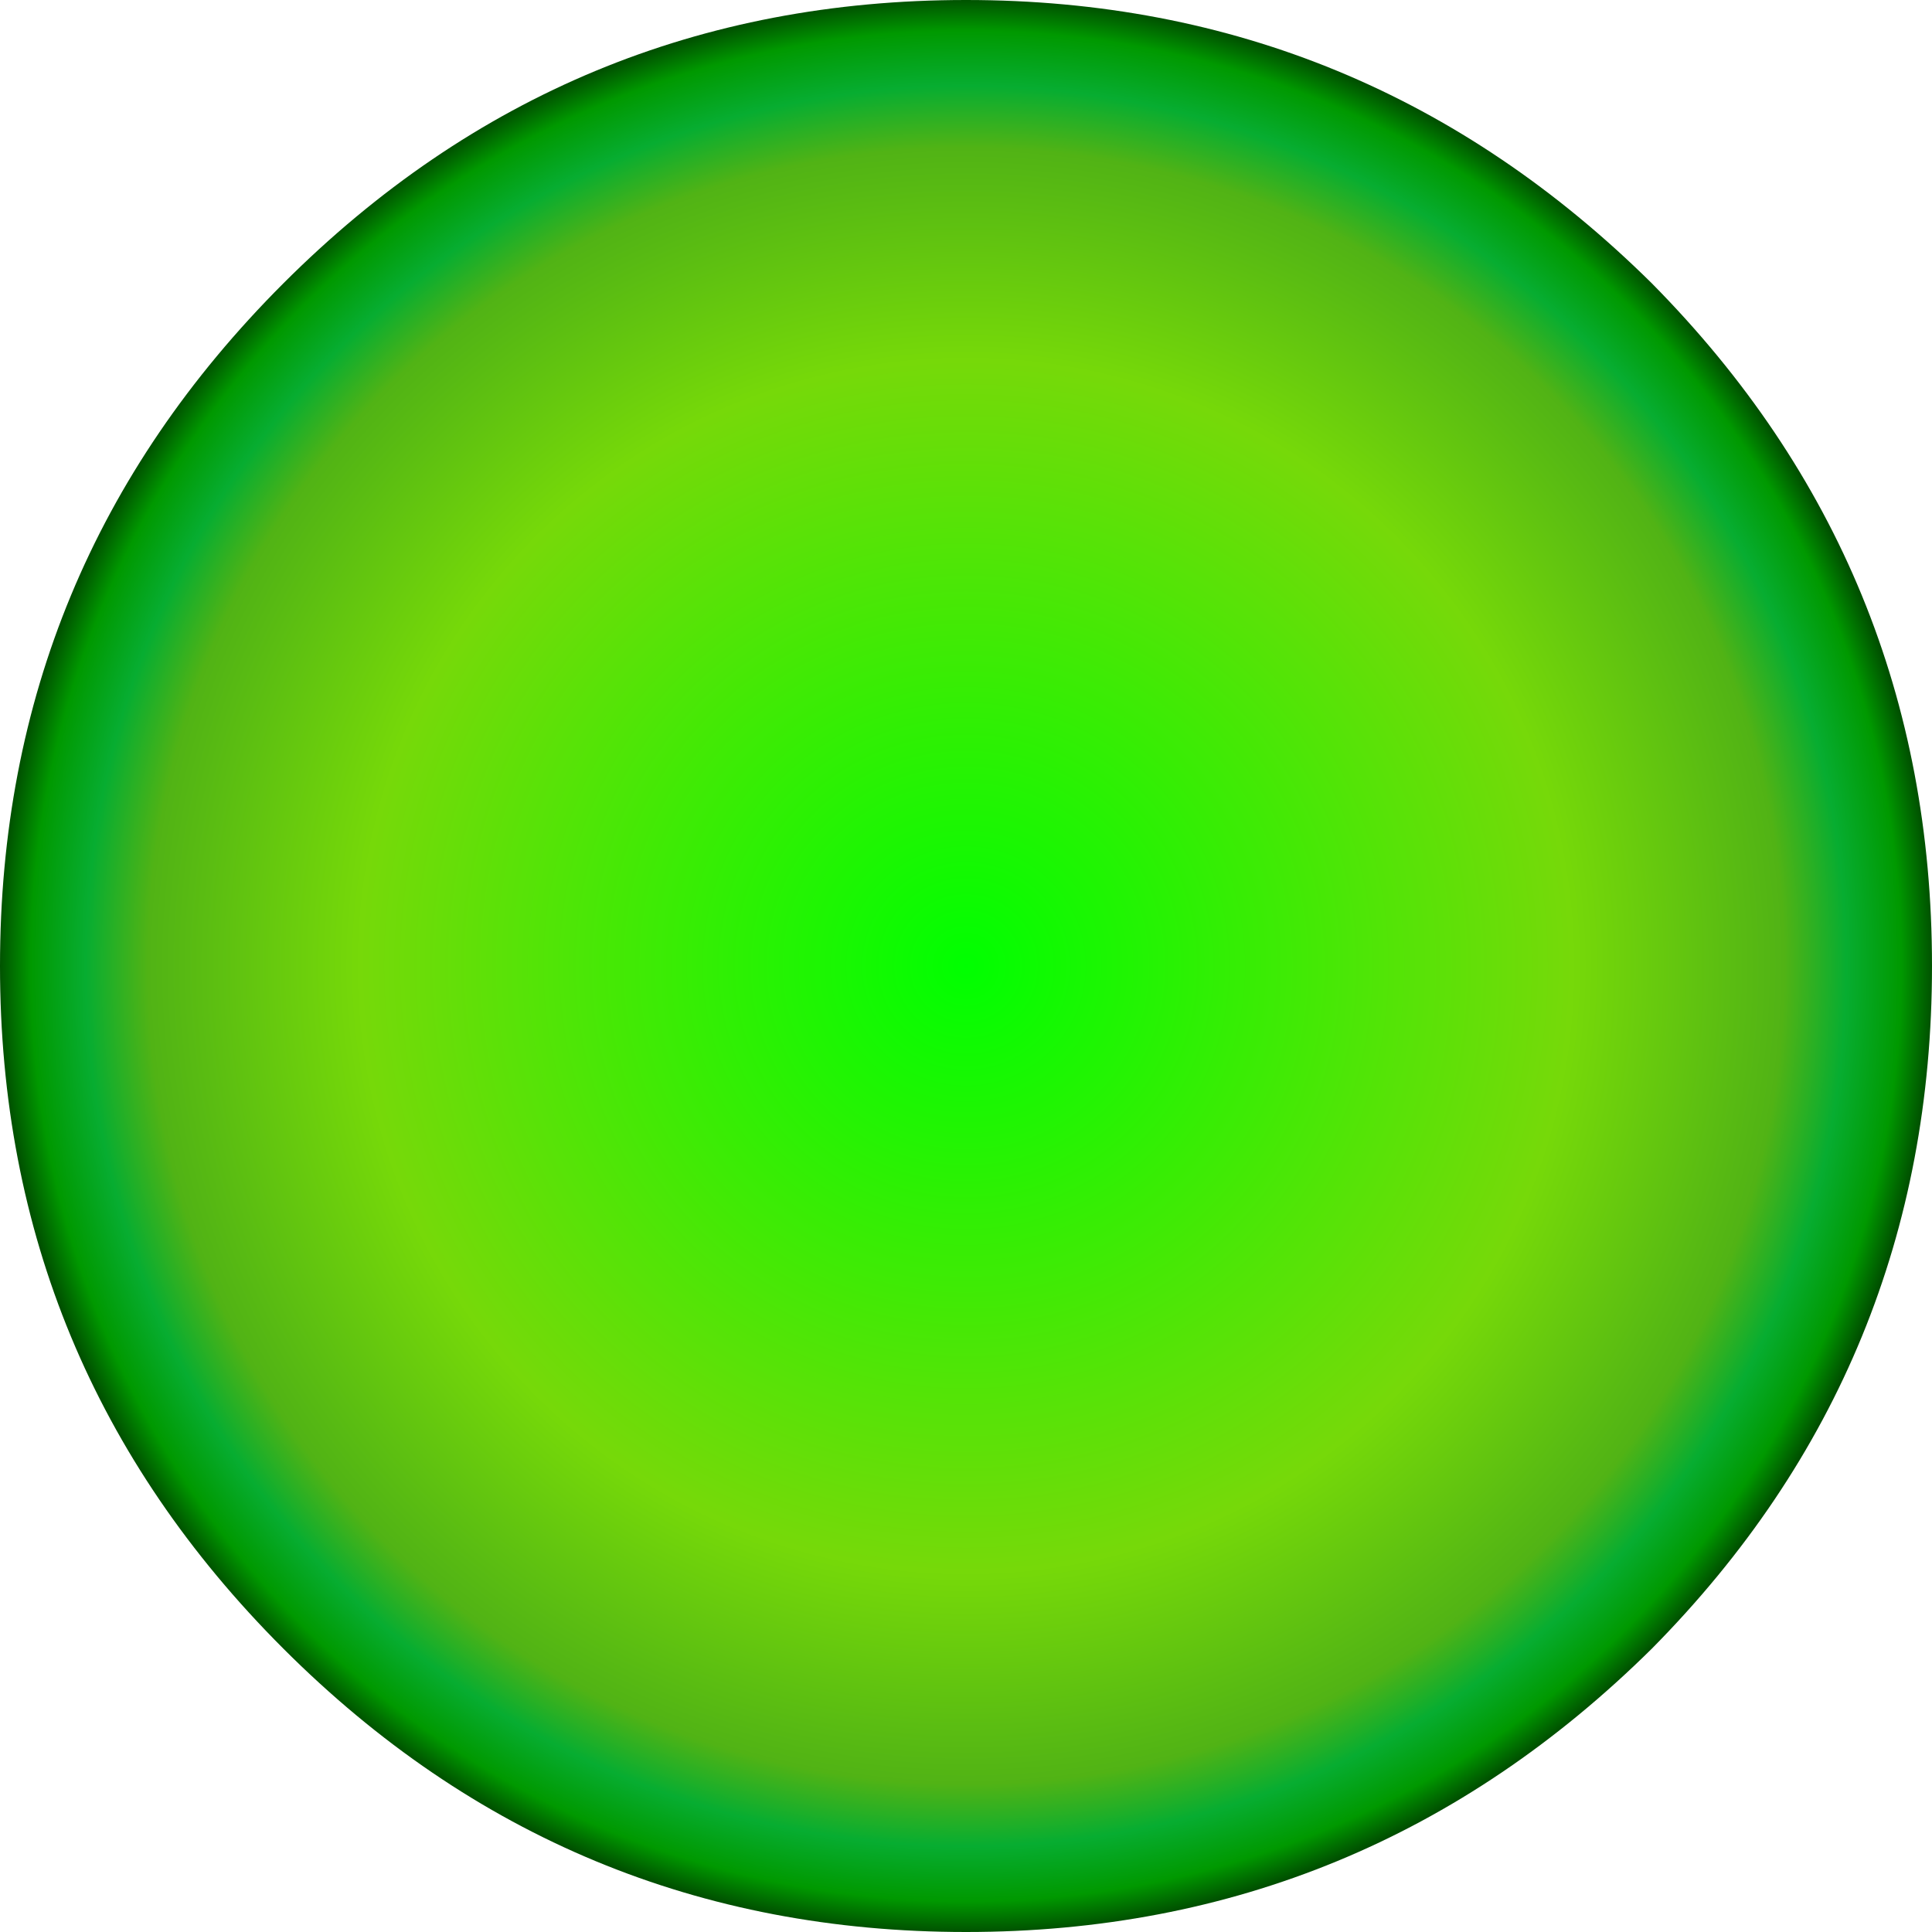 <?xml version="1.0" encoding="UTF-8" standalone="no"?>
<svg xmlns:xlink="http://www.w3.org/1999/xlink" height="30.0px" width="30.0px" xmlns="http://www.w3.org/2000/svg">
  <g transform="matrix(1.0, 0.0, 0.0, 1.0, 15.0, 15.0)">
    <path d="M10.65 -10.6 Q15.0 -6.2 15.0 0.0 15.0 6.2 10.65 10.6 6.2 15.0 0.0 15.0 -6.2 15.0 -10.6 10.6 -15.0 6.2 -15.0 0.0 -15.0 -6.2 -10.6 -10.6 -6.2 -15.0 0.0 -15.0 6.2 -15.0 10.65 -10.6" fill="url(#gradient0)" fill-rule="evenodd" stroke="none"/>
  </g>
  <defs>
    <radialGradient cx="0" cy="0" gradientTransform="matrix(0.019, 0.0, 0.0, 0.019, 0.0, 0.0)" gradientUnits="userSpaceOnUse" id="gradient0" r="819.2" spreadMethod="pad">
      <stop offset="0.0" stop-color="#00ff00"/>
      <stop offset="0.604" stop-color="#76d909"/>
      <stop offset="0.816" stop-color="#51b315"/>
      <stop offset="0.878" stop-color="#07ad31"/>
      <stop offset="0.933" stop-color="#009900"/>
      <stop offset="1.0" stop-color="#000000"/>
    </radialGradient>
  </defs>
</svg>
